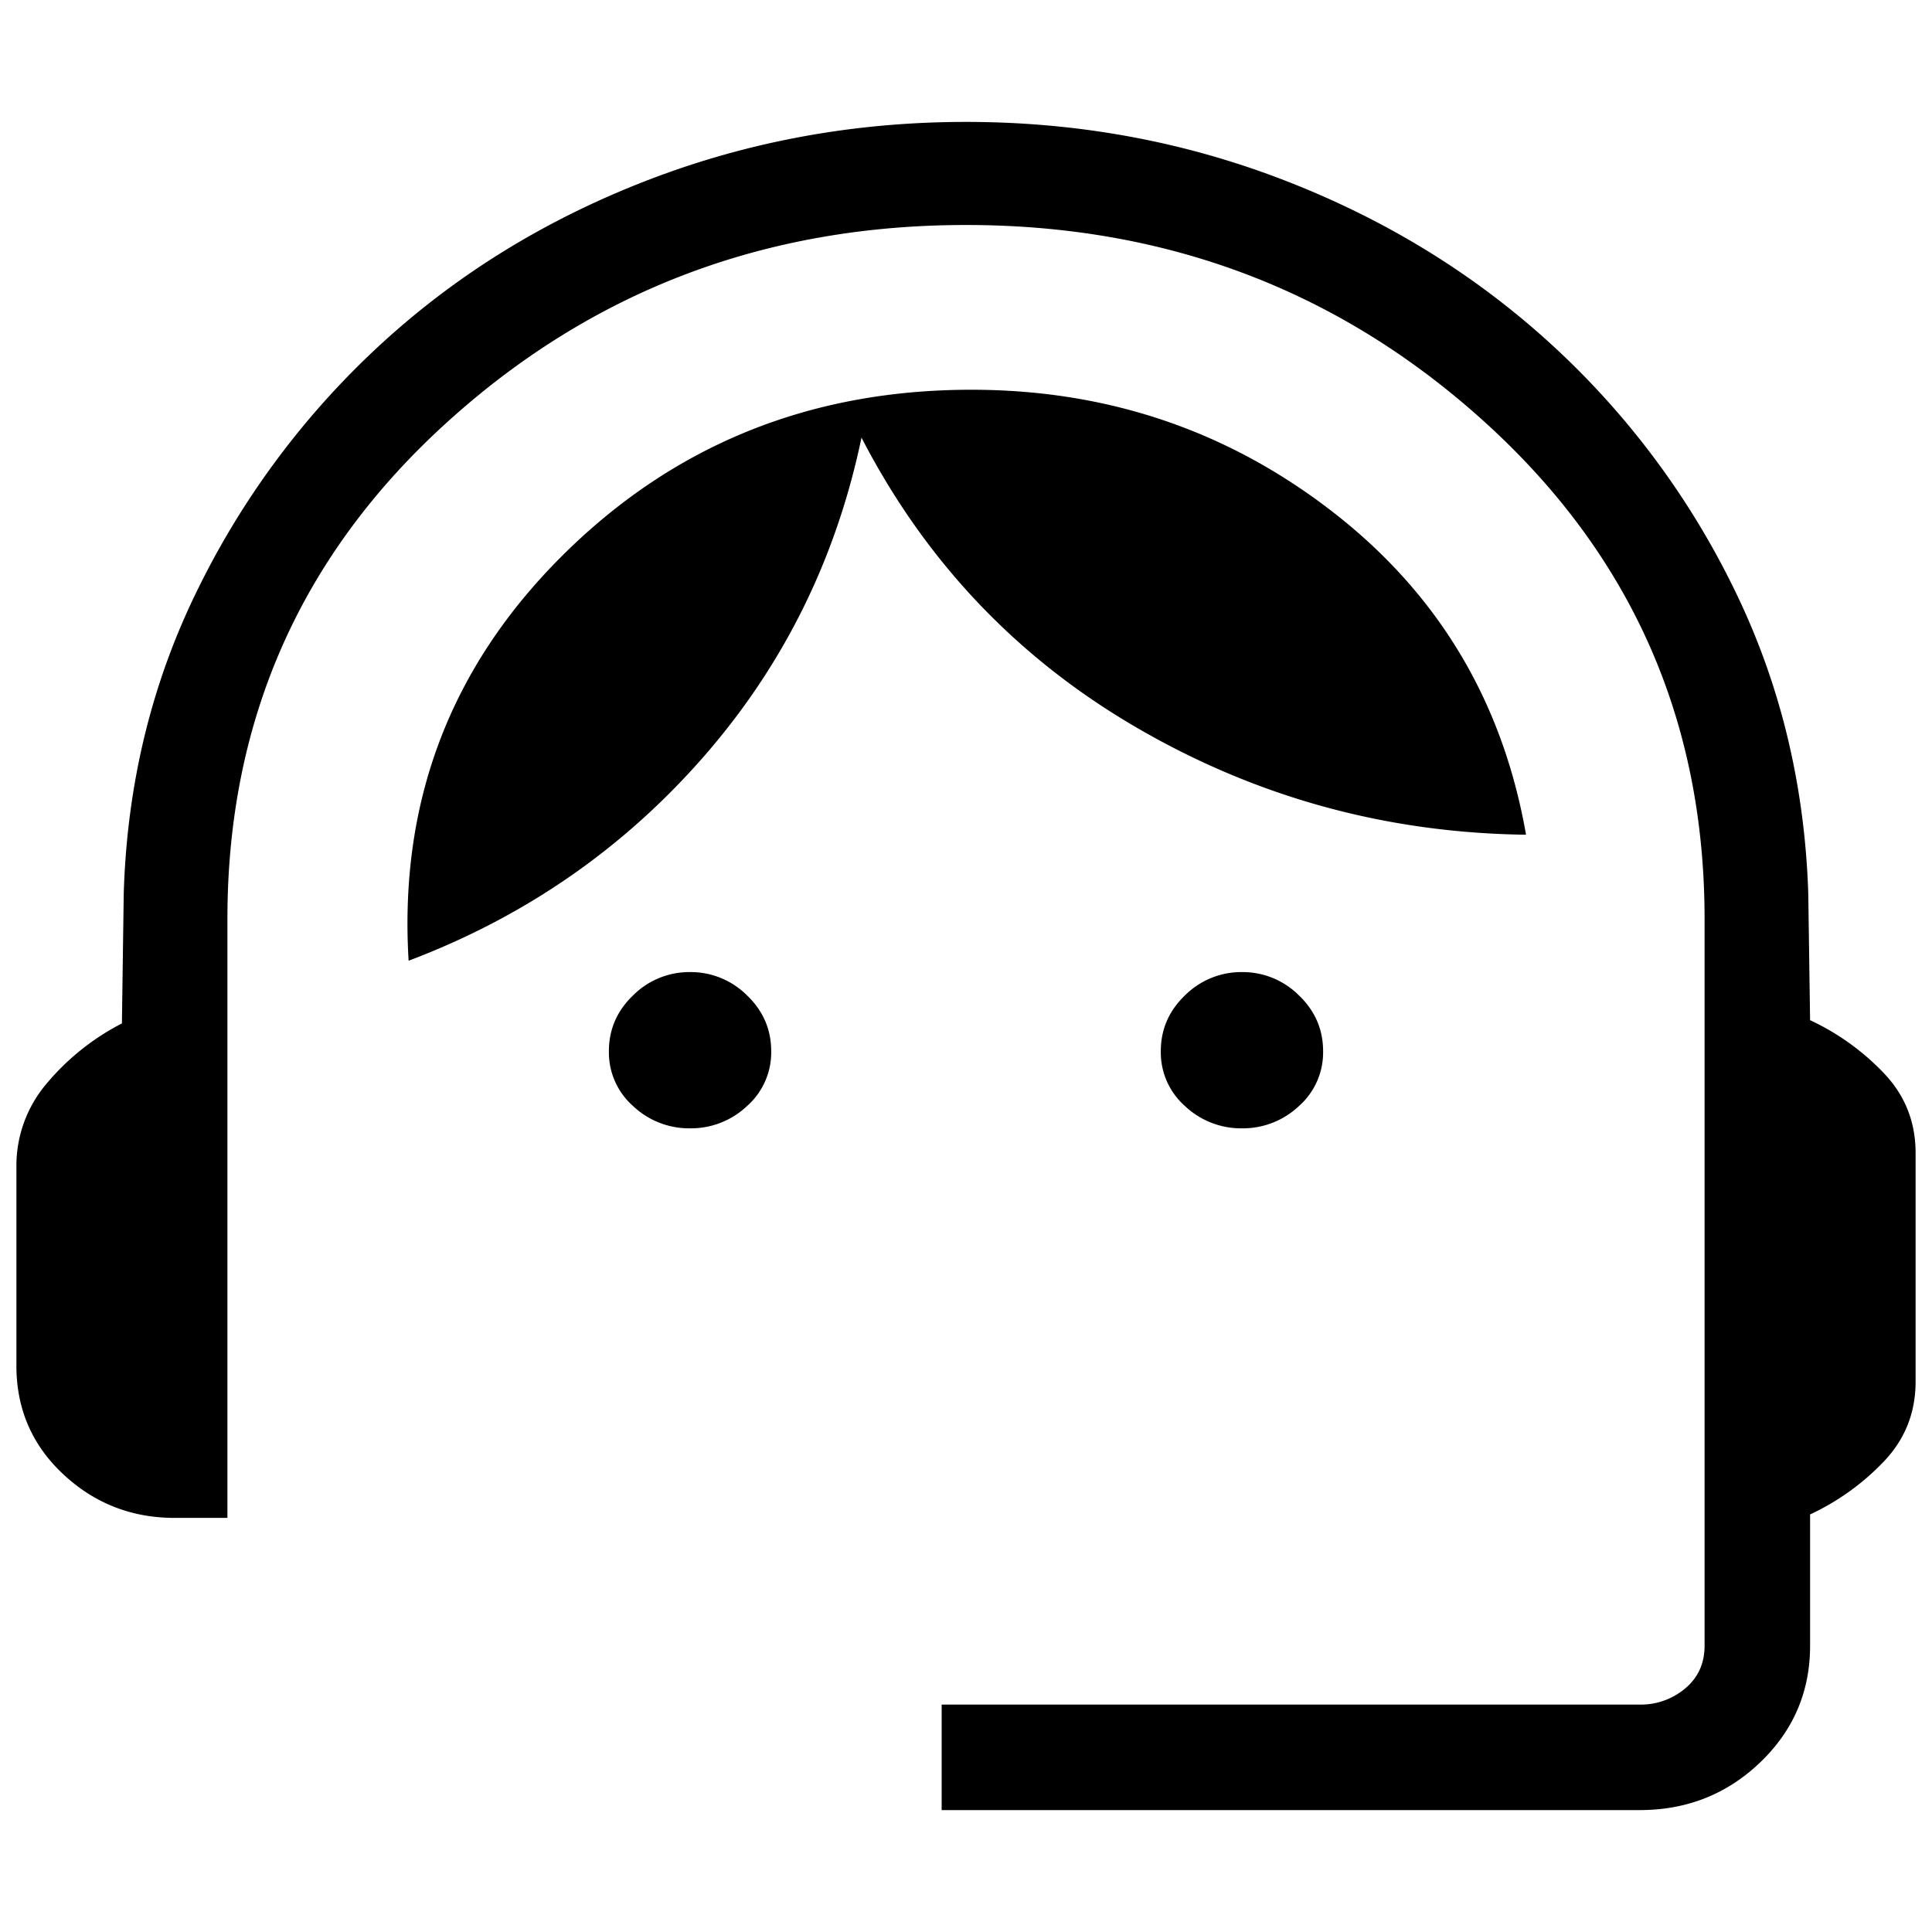 <svg xmlns="http://www.w3.org/2000/svg" xmlns:xlink="http://www.w3.org/1999/xlink" width="1000" height="1000" viewBox="0 0 1000 1000">
  <defs>
    <clipPath id="clip-Support_Icon_SVG">
      <rect width="1000" height="1000"/>
    </clipPath>
  </defs>
  <g id="Support_Icon_SVG" data-name="Support Icon SVG" clip-path="url(#clip-Support_Icon_SVG)">
    <path id="support_agent_24dp_FILL0_wght200_GRAD0_opsz24" d="M598.908,73.8V19.185H960.182a35.533,35.533,0,0,0,23.634-8.4q9.98-8.407,9.98-22.062v-376.2q0-153.437-112.842-256.31T611.51-746.643q-156.587,0-269.443,102.861T229.224-387.472V-77.439H201.919q-33.505,0-57.712-22.637Q120-122.7,120-156.2V-259.134a65.616,65.616,0,0,1,15.906-43.417,125.736,125.736,0,0,1,38.706-30.828l.942-67.105q2.526-85.5,38.706-158.374a428.024,428.024,0,0,1,95.257-126.88q59.077-53.982,137.268-84.115T611.51-800q86.533,0,164.574,30.146t137.268,83.966a422.592,422.592,0,0,1,95.257,126.7q36.017,72.9,38.857,158.375l.942,65.753a126.382,126.382,0,0,1,38.174,27.417q16.438,17.216,16.438,41.367v118.263q0,24.152-16.438,41.383a126.567,126.567,0,0,1-38.174,27.4v67.95q0,35.607-25.777,60.332Q996.841,73.8,960.182,73.8ZM468.672-279.082a42.181,42.181,0,0,1-29.449-11.5,37.025,37.025,0,0,1-12.547-28.411q0-16.916,12.547-28.934a41.183,41.183,0,0,1,29.449-12.026,41.2,41.2,0,0,1,29.464,12.026q12.547,12.019,12.547,28.934a37.026,37.026,0,0,1-12.547,28.411A42.2,42.2,0,0,1,468.672-279.082Zm285.677,0a42.2,42.2,0,0,1-29.463-11.5,37.025,37.025,0,0,1-12.547-28.411q0-16.916,12.547-28.934a41.2,41.2,0,0,1,29.463-12.026,41.185,41.185,0,0,1,29.45,12.026q12.547,12.019,12.547,28.934A37.027,37.027,0,0,1,783.8-290.577,42.183,42.183,0,0,1,754.349-279.082ZM323.008-365.833Q315.553-488.5,401.991-574.928q86.437-86.44,212.251-86.44,105.756,0,187.415,63.488t99.722,166.826Q792.891-432.417,700-486.4T557.417-636.585Q537.675-542.064,475.239-470.9,412.8-399.761,323.008-365.833Z" transform="translate(-111.51 863.102)"/>
  </g>
</svg>
